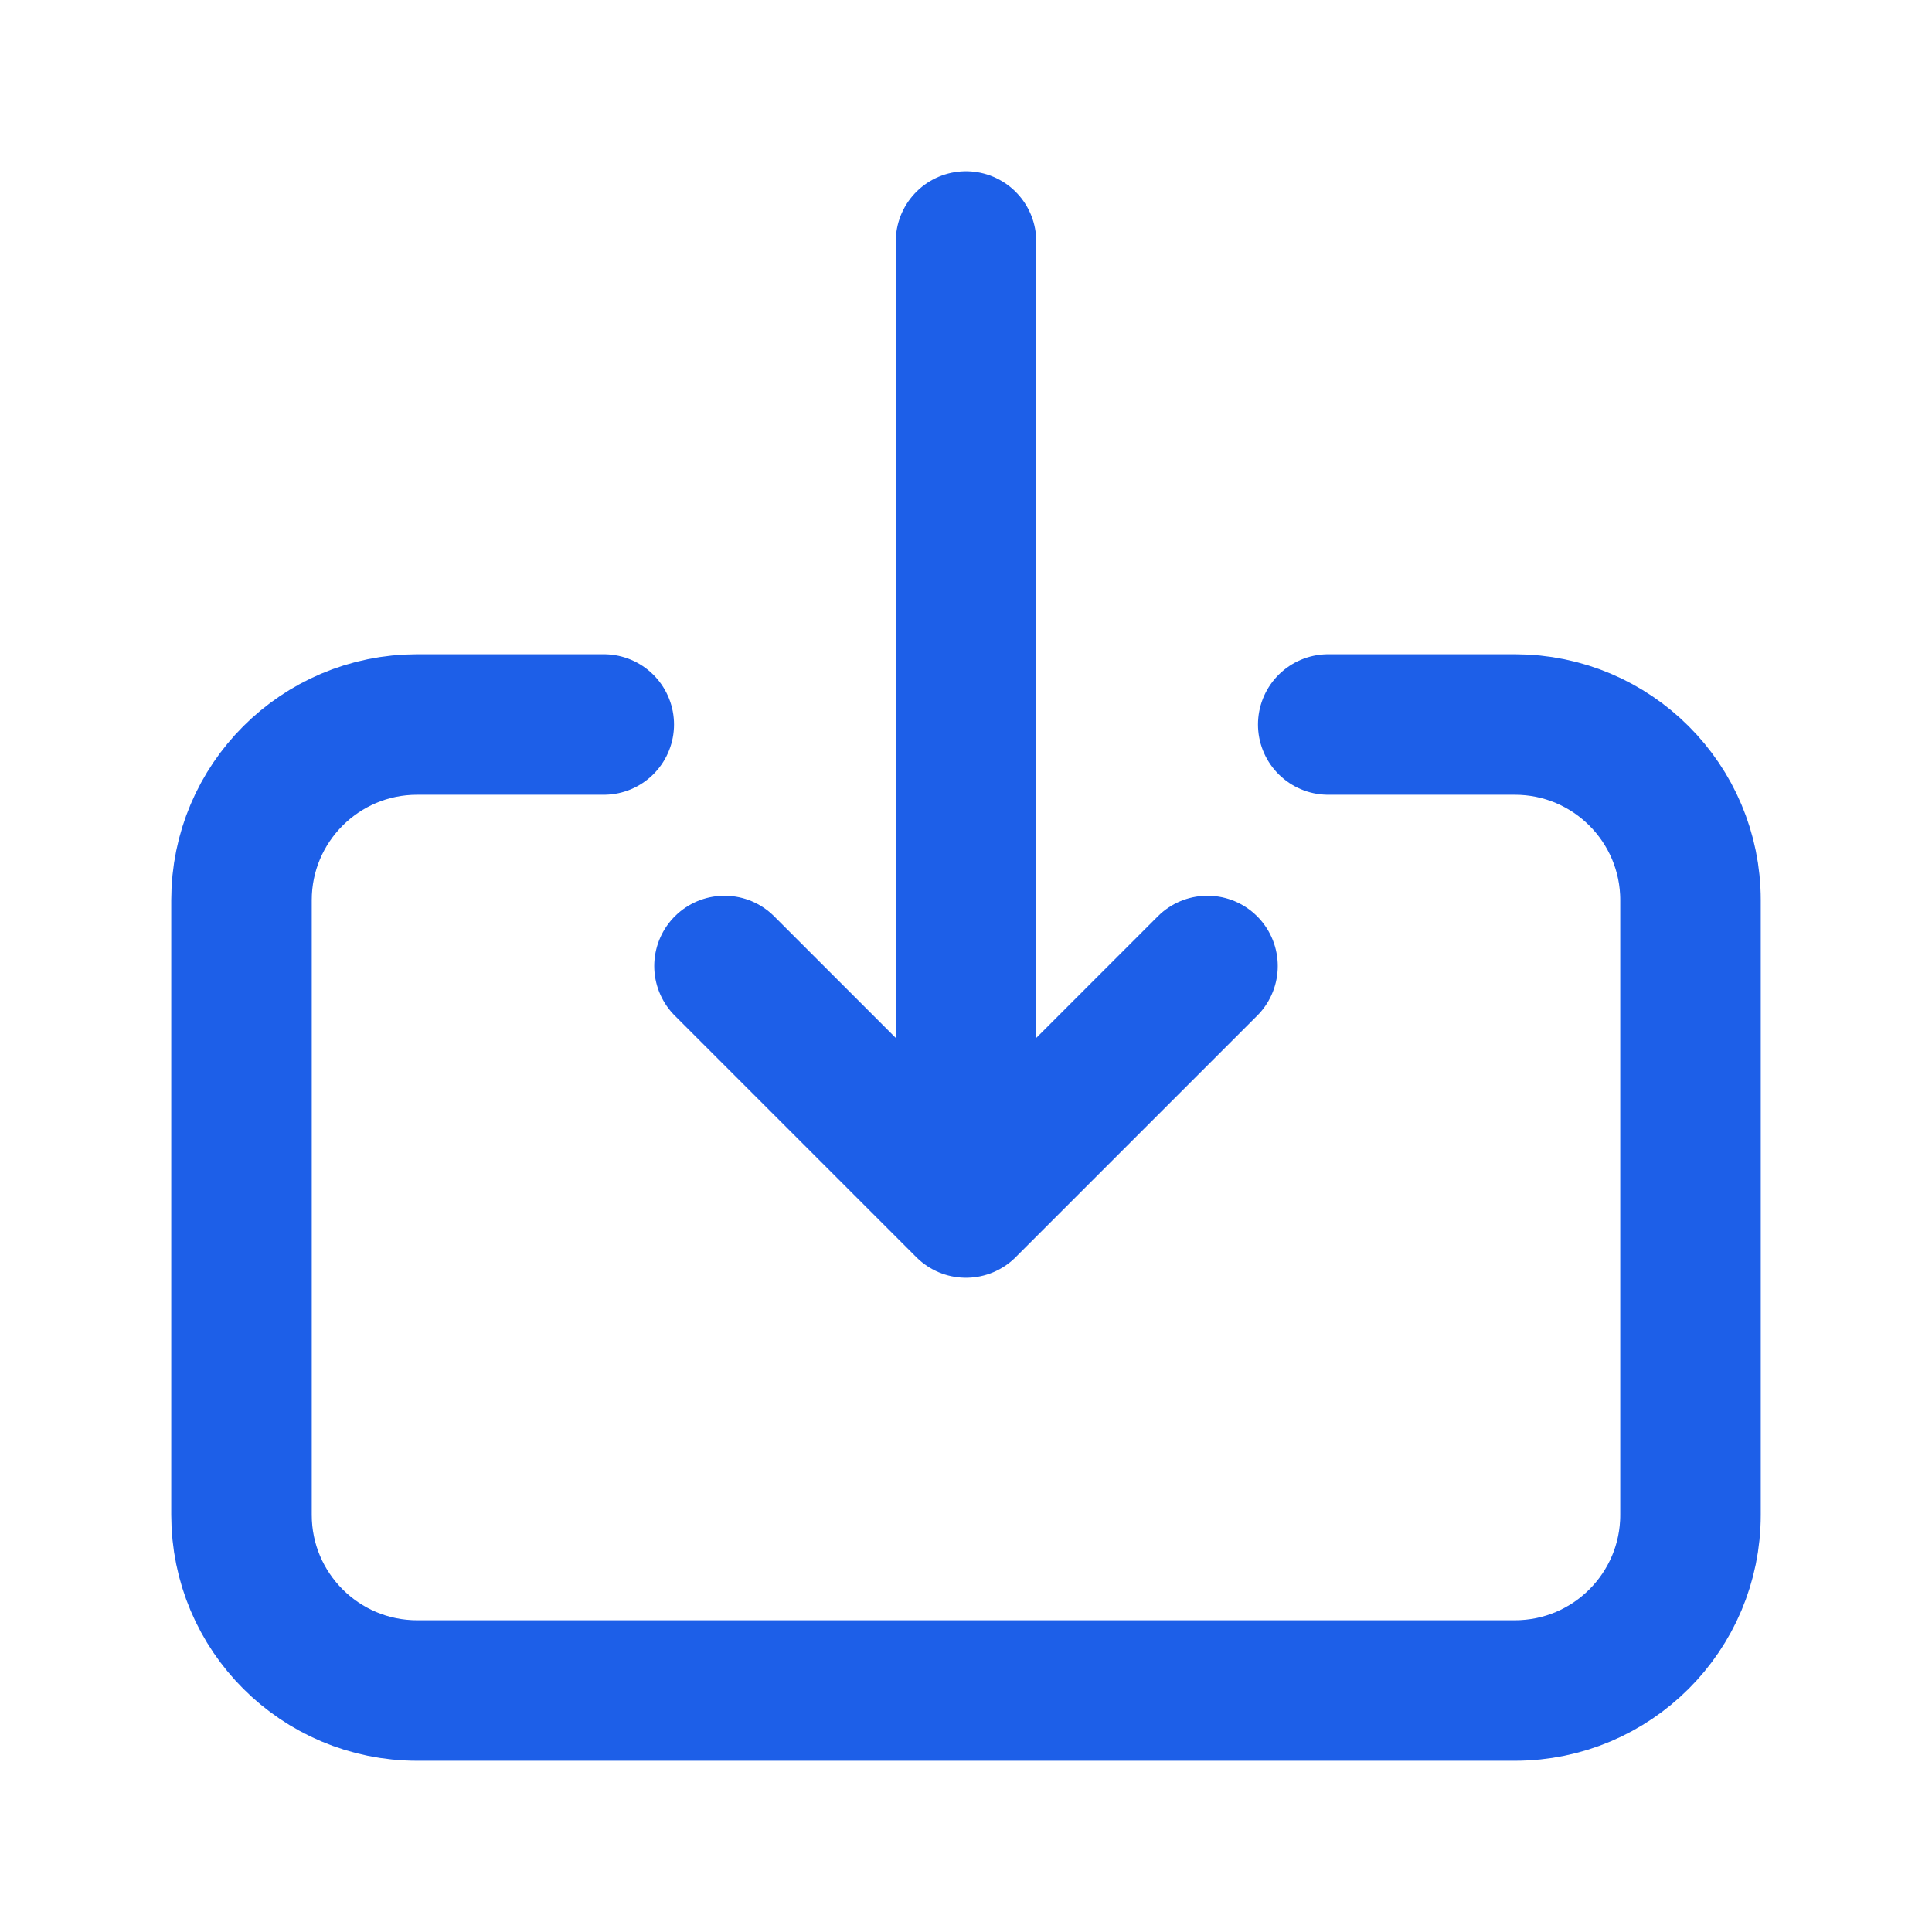 <svg width="55" height="55" viewBox="0 0 55 55" fill="none" xmlns="http://www.w3.org/2000/svg">
<path d="M20.625 27.5L27.5 34.375M27.5 34.375L34.375 27.5M27.5 34.375L27.5 6.875" stroke="#1D5FE8" stroke-width="4" stroke-linecap="round" stroke-linejoin="round"/>
<path d="M17.188 20.625L11.875 20.625C9.114 20.625 6.875 22.864 6.875 25.625L6.875 43.125C6.875 45.886 9.114 48.125 11.875 48.125L43.125 48.125C45.886 48.125 48.125 45.886 48.125 43.125L48.125 25.625C48.125 22.864 45.886 20.625 43.125 20.625L37.812 20.625" stroke="#1D5FE8" stroke-width="4" stroke-linecap="round" stroke-linejoin="round"/>
</svg>
